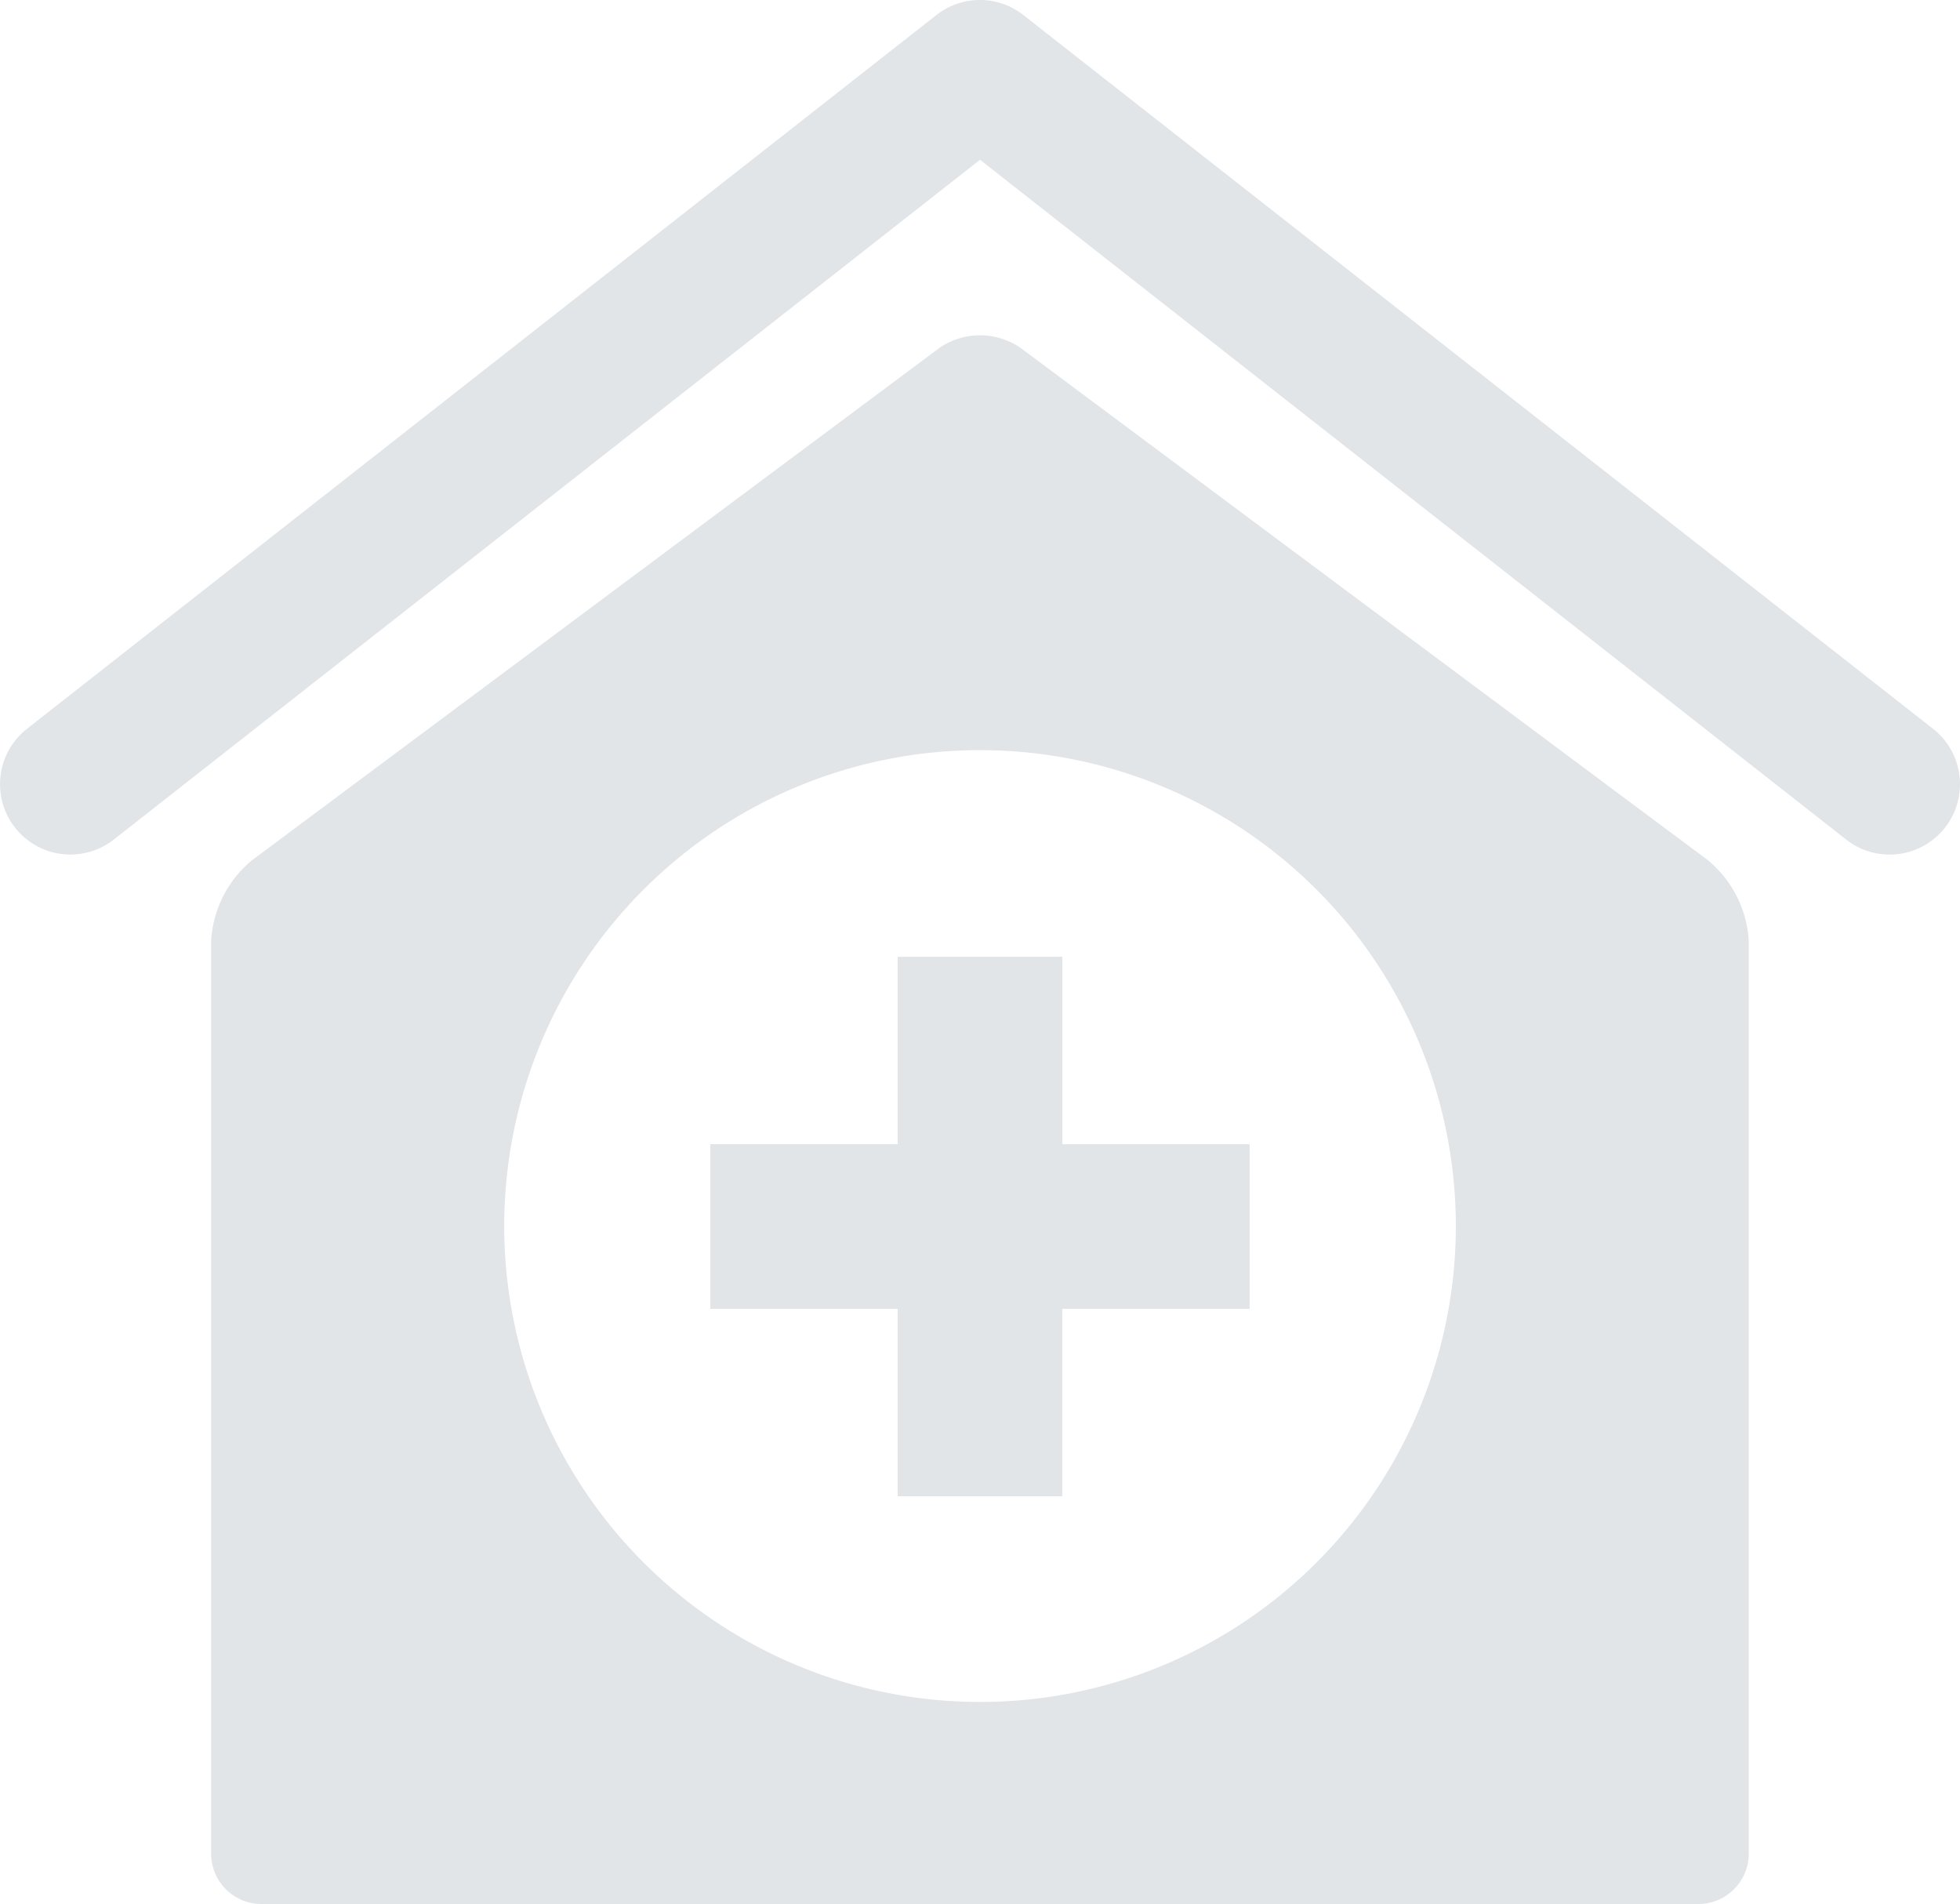 <svg xmlns="http://www.w3.org/2000/svg" xmlns:xlink="http://www.w3.org/1999/xlink" width="62.582" height="60.785" viewBox="0 0 62.582 60.785">
  <defs>
    <clipPath id="clip-path">
      <rect id="Rechteck_1373" data-name="Rechteck 1373" width="62.582" height="60.785" fill="#e1e5e8"/>
    </clipPath>
  </defs>
  <g id="Gruppe_602" data-name="Gruppe 602" transform="translate(0 0)">
    <g id="Gruppe_601" data-name="Gruppe 601" transform="translate(0 0)" clip-path="url(#clip-path)">
      <path id="Pfad_3102" data-name="Pfad 3102" d="M60.334,27.28a2.238,2.238,0,0,1-1.386-.479L31.291,5.1,3.634,26.8A2.246,2.246,0,1,1,.86,23.266L29.9.479a2.245,2.245,0,0,1,2.774,0L61.723,23.266a2.247,2.247,0,0,1-1.389,4.014" transform="translate(0 0)" fill="#e1e5e8"/>
      <path id="Pfad_3103" data-name="Pfad 3103" d="M55.859,29.546,33.881,13.169a2.289,2.289,0,0,0-2.573,0L9.33,29.546a3.609,3.609,0,0,0-1.286,2.563V61.25a1.609,1.609,0,0,0,1.6,1.6H55.54a1.609,1.609,0,0,0,1.6-1.6V32.109a3.609,3.609,0,0,0-1.286-2.563M32.594,56.4A15.192,15.192,0,1,1,47.787,41.207,15.192,15.192,0,0,1,32.594,56.4" transform="translate(-1.303 -2.07)" fill="#e1e5e8"/>
      <path id="Pfad_3104" data-name="Pfad 3104" d="M44.286,42.432H38.306V36.45H33.048v5.981H27.067v5.257h5.981V53.67h5.257V47.688h5.981Z" transform="translate(-4.386 -5.906)" fill="#e1e5e8"/>
    </g>
  </g>
</svg>
